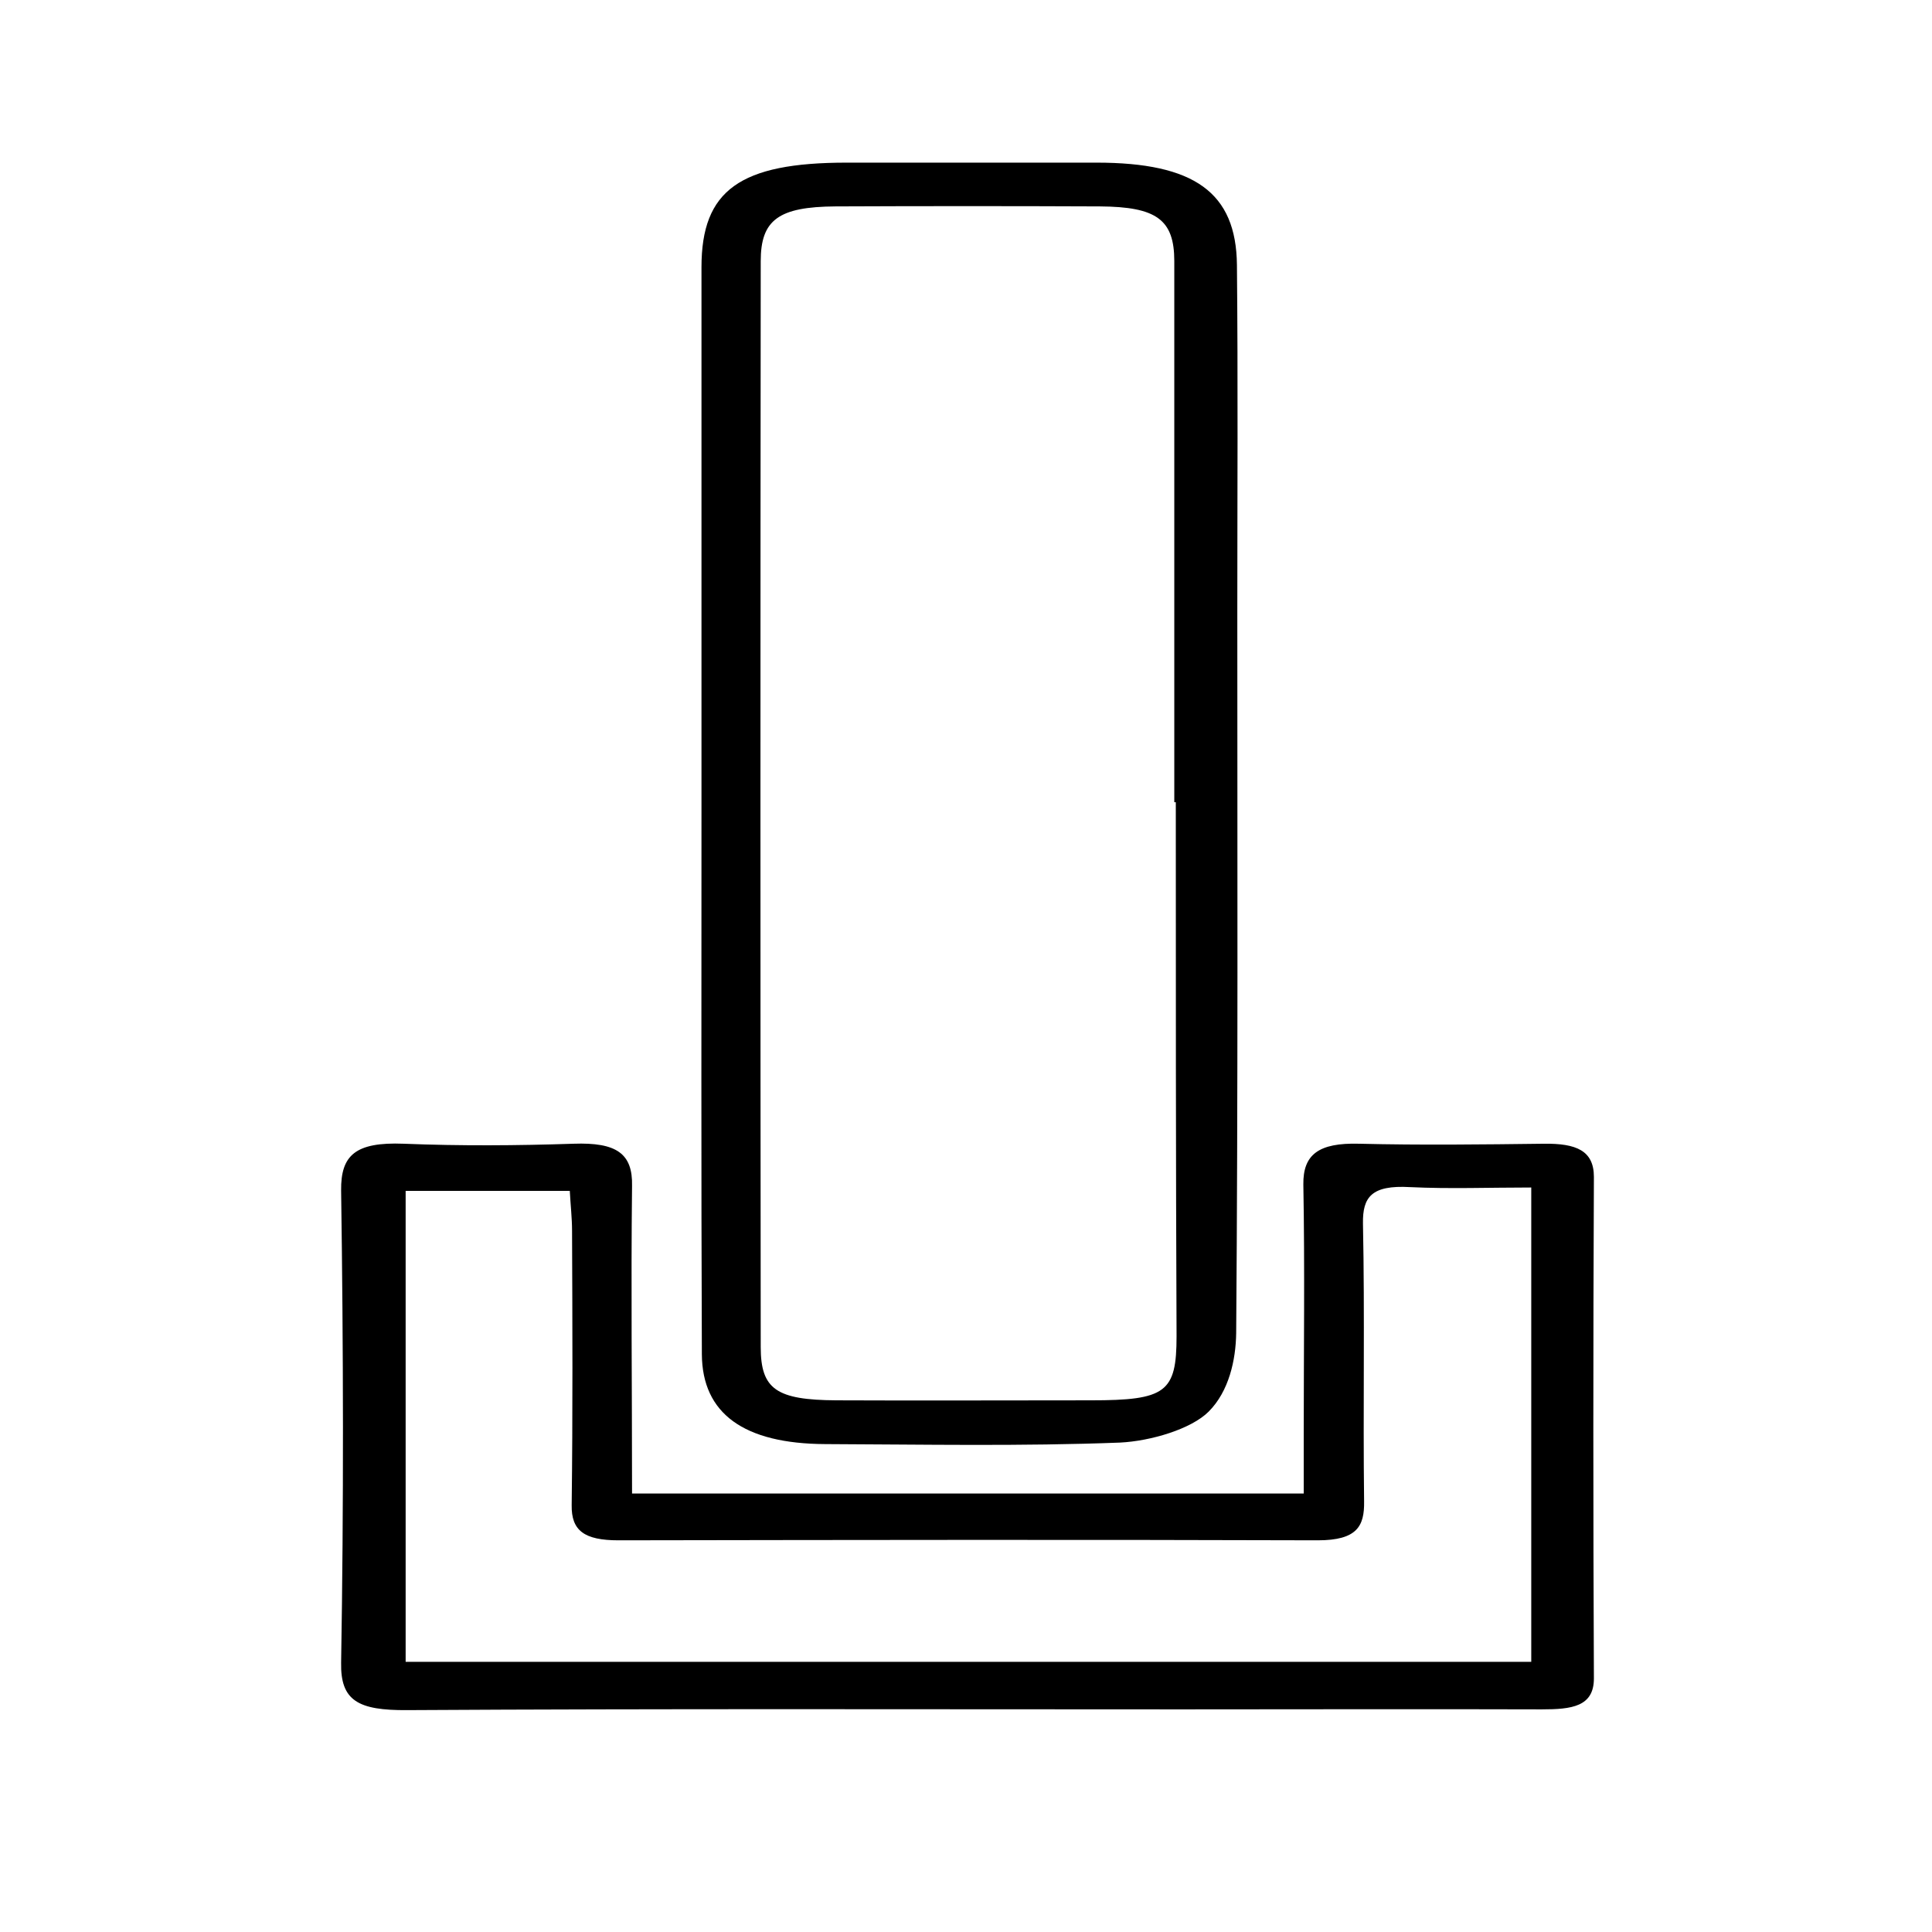 <?xml version="1.0" encoding="utf-8"?>
<!-- Generator: Adobe Illustrator 22.1.0, SVG Export Plug-In . SVG Version: 6.00 Build 0)  -->
<svg version="1.1" id="Layer_1" xmlns="http://www.w3.org/2000/svg" xmlns:xlink="http://www.w3.org/1999/xlink" x="0px" y="0px"
	 viewBox="0 0 512 512" style="enable-background:new 0 0 512 512;" xml:space="preserve">
<path d="M167.5,395.8c59.7,0,117.8,0,178,0c0-5,0-10,0-15c0-22.3,0.3-44.6-0.1-66.9c-0.1-7.9,4-11.1,14.8-10.8
	c16.3,0.4,32.7,0.2,49,0c8.5-0.1,13.2,1.8,13.2,8.8c-0.2,44.3-0.2,88.6,0,132.9c0,7.5-5.9,8.2-13.8,8.2c-31.8-0.1-63.6,0-95.4,0
	c-68.4,0-136.9-0.2-205.3,0.2c-13,0.1-17.7-2.5-17.5-12.6c0.7-41.7,0.6-83.4,0-125.1c-0.1-9.3,3.7-12.9,16.6-12.4
	c15,0.6,30,0.5,45,0c11.4-0.4,15.7,2.6,15.5,11.2C167.2,340.9,167.5,367.7,167.5,395.8z M405.8,314.7c-11.2,0-21.7,0.4-32.1-0.1
	c-10.3-0.6-12.6,2.7-12.5,9.6c0.5,24.5,0,49.1,0.3,73.7c0.1,6.5-1.8,10.3-12.3,10.3c-61.8-0.2-123.6-0.1-185.3,0
	c-9.1,0-12.5-2.6-12.4-9.3c0.3-24.2,0.2-48.5,0.1-72.7c0-3.4-0.4-6.8-0.6-10.6c-15.2,0-29,0-43.5,0c0,42,0,83.5,0,124.8
	c100,0,199,0,298.3,0C405.8,398.4,405.8,357.1,405.8,314.7z"/>
<path d="M185.9,213.3c0-47.5,0-95,0-142.5c0-20.4,10.2-27.7,38.5-27.7c22.1,0,44.1,0,66.2,0c25.9,0,37,7.9,37.2,27.1
	c0.3,30.7,0.1,61.4,0.1,92.1c0,63.7,0.2,127.3-0.3,191c-0.1,7.1-1.9,15.4-7.3,20.8c-4.6,4.6-15.3,7.8-23.5,8.2
	c-26,1-52.1,0.5-78.1,0.4c-21.6-0.1-32.6-8.1-32.7-23.8C185.8,310.2,185.9,261.8,185.9,213.3z M311.6,212.6c-0.1,0-0.3,0-0.4,0
	c0-47.8,0-95.6,0-143.4c0-11-4.7-14.4-19.7-14.5c-23.4-0.1-46.8-0.1-70.1,0c-15.1,0.1-19.8,3.6-19.8,14.5
	c-0.1,95.9-0.1,191.8,0,287.8c0,11.2,4.2,14,20,14.1c22.5,0.1,45,0,67.5,0c19.9,0,22.7-2.1,22.7-17
	C311.6,306.9,311.6,259.7,311.6,212.6z"/>
</svg>
